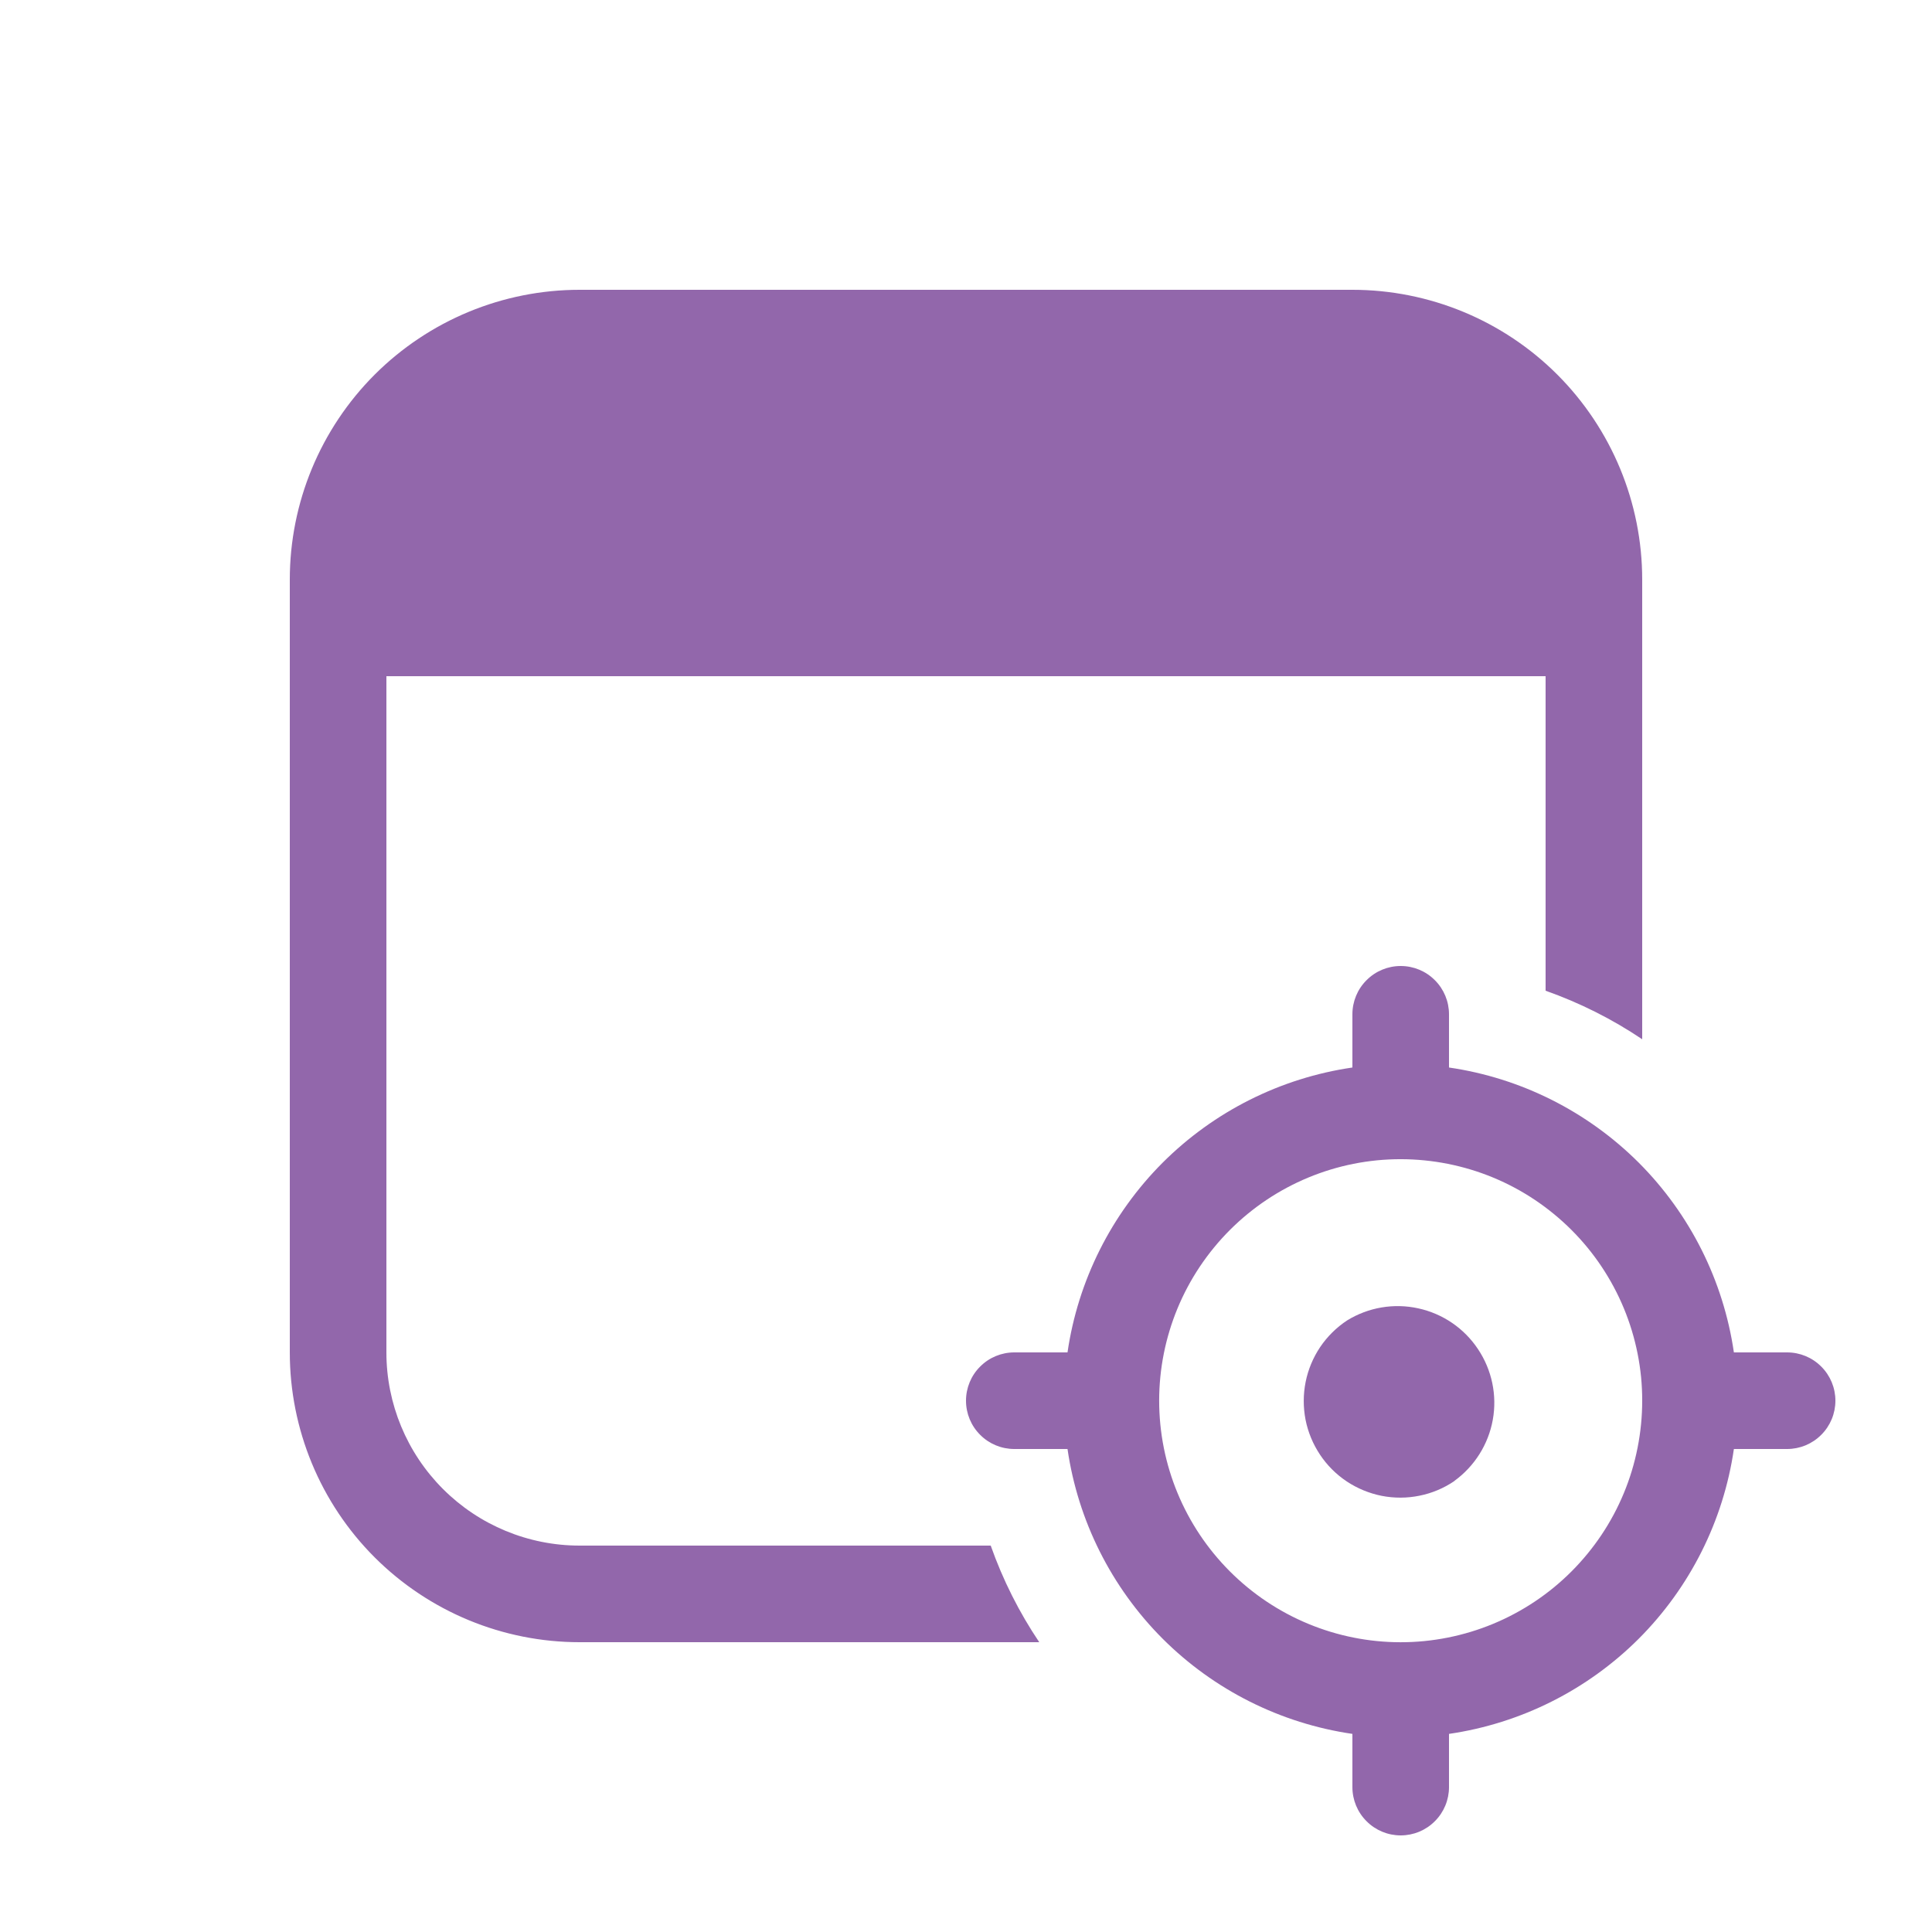 <svg width="24" height="24" viewBox="0 0 24 24" fill="none" xmlns="http://www.w3.org/2000/svg">
<path d="M3.6 7.2C3.6 6.245 3.979 5.33 4.654 4.654C5.33 3.979 6.245 3.6 7.2 3.6H16.8C17.755 3.6 18.671 3.979 19.346 4.654C20.021 5.33 20.4 6.245 20.4 7.2V12.91C20.027 12.659 19.624 12.457 19.2 12.307V8.4H4.8V16.8C4.8 17.436 5.053 18.047 5.503 18.497C5.953 18.947 6.563 19.2 7.2 19.2H12.307C12.458 19.627 12.661 20.03 12.91 20.4H7.2C6.245 20.4 5.33 20.021 4.654 19.346C3.979 18.671 3.6 17.755 3.6 16.8V7.2ZM18.067 18.398C17.936 18.487 17.789 18.549 17.634 18.58C17.479 18.612 17.319 18.612 17.164 18.582C17.009 18.551 16.861 18.49 16.73 18.403C16.598 18.315 16.485 18.202 16.398 18.071C16.31 17.939 16.249 17.792 16.218 17.637C16.188 17.482 16.188 17.322 16.219 17.167C16.25 17.012 16.312 16.864 16.4 16.733C16.489 16.602 16.602 16.49 16.734 16.403C16.998 16.24 17.316 16.186 17.619 16.253C17.922 16.319 18.188 16.5 18.36 16.759C18.533 17.017 18.599 17.332 18.544 17.637C18.489 17.943 18.317 18.215 18.066 18.397L18.067 18.398ZM21.539 16.8H22.2C22.359 16.8 22.512 16.863 22.624 16.976C22.737 17.088 22.8 17.241 22.8 17.4C22.8 17.559 22.737 17.712 22.624 17.824C22.512 17.937 22.359 18 22.2 18H21.539C21.409 18.892 20.994 19.719 20.357 20.357C19.719 20.994 18.892 21.409 18 21.539V22.2C18 22.359 17.937 22.512 17.824 22.624C17.712 22.737 17.559 22.8 17.4 22.8C17.241 22.8 17.088 22.737 16.976 22.624C16.863 22.512 16.8 22.359 16.8 22.2V21.539C15.908 21.409 15.081 20.994 14.443 20.357C13.806 19.719 13.391 18.892 13.261 18H12.6C12.441 18 12.288 17.937 12.176 17.824C12.063 17.712 12 17.559 12 17.4C12 17.241 12.063 17.088 12.176 16.976C12.288 16.863 12.441 16.8 12.6 16.8H13.261C13.391 15.908 13.806 15.081 14.443 14.443C15.081 13.806 15.908 13.391 16.8 13.261V12.6C16.8 12.441 16.863 12.288 16.976 12.176C17.088 12.063 17.241 12 17.4 12C17.559 12 17.712 12.063 17.824 12.176C17.937 12.288 18 12.441 18 12.6V13.261C18.892 13.391 19.719 13.806 20.357 14.443C20.994 15.081 21.409 15.908 21.539 16.8V16.8ZM17.694 20.386C18.086 20.347 18.467 20.232 18.814 20.046C19.162 19.86 19.469 19.608 19.719 19.303C19.969 18.999 20.157 18.648 20.271 18.271C20.385 17.894 20.424 17.498 20.386 17.106C20.347 16.714 20.232 16.333 20.046 15.986C19.86 15.638 19.608 15.331 19.303 15.081C18.999 14.831 18.648 14.643 18.271 14.529C17.894 14.415 17.498 14.376 17.106 14.414C16.314 14.492 15.586 14.882 15.081 15.497C14.576 16.112 14.336 16.902 14.414 17.694C14.492 18.486 14.882 19.214 15.497 19.719C16.112 20.224 16.902 20.464 17.694 20.386Z" fill="#9267AB"/>
</svg>
